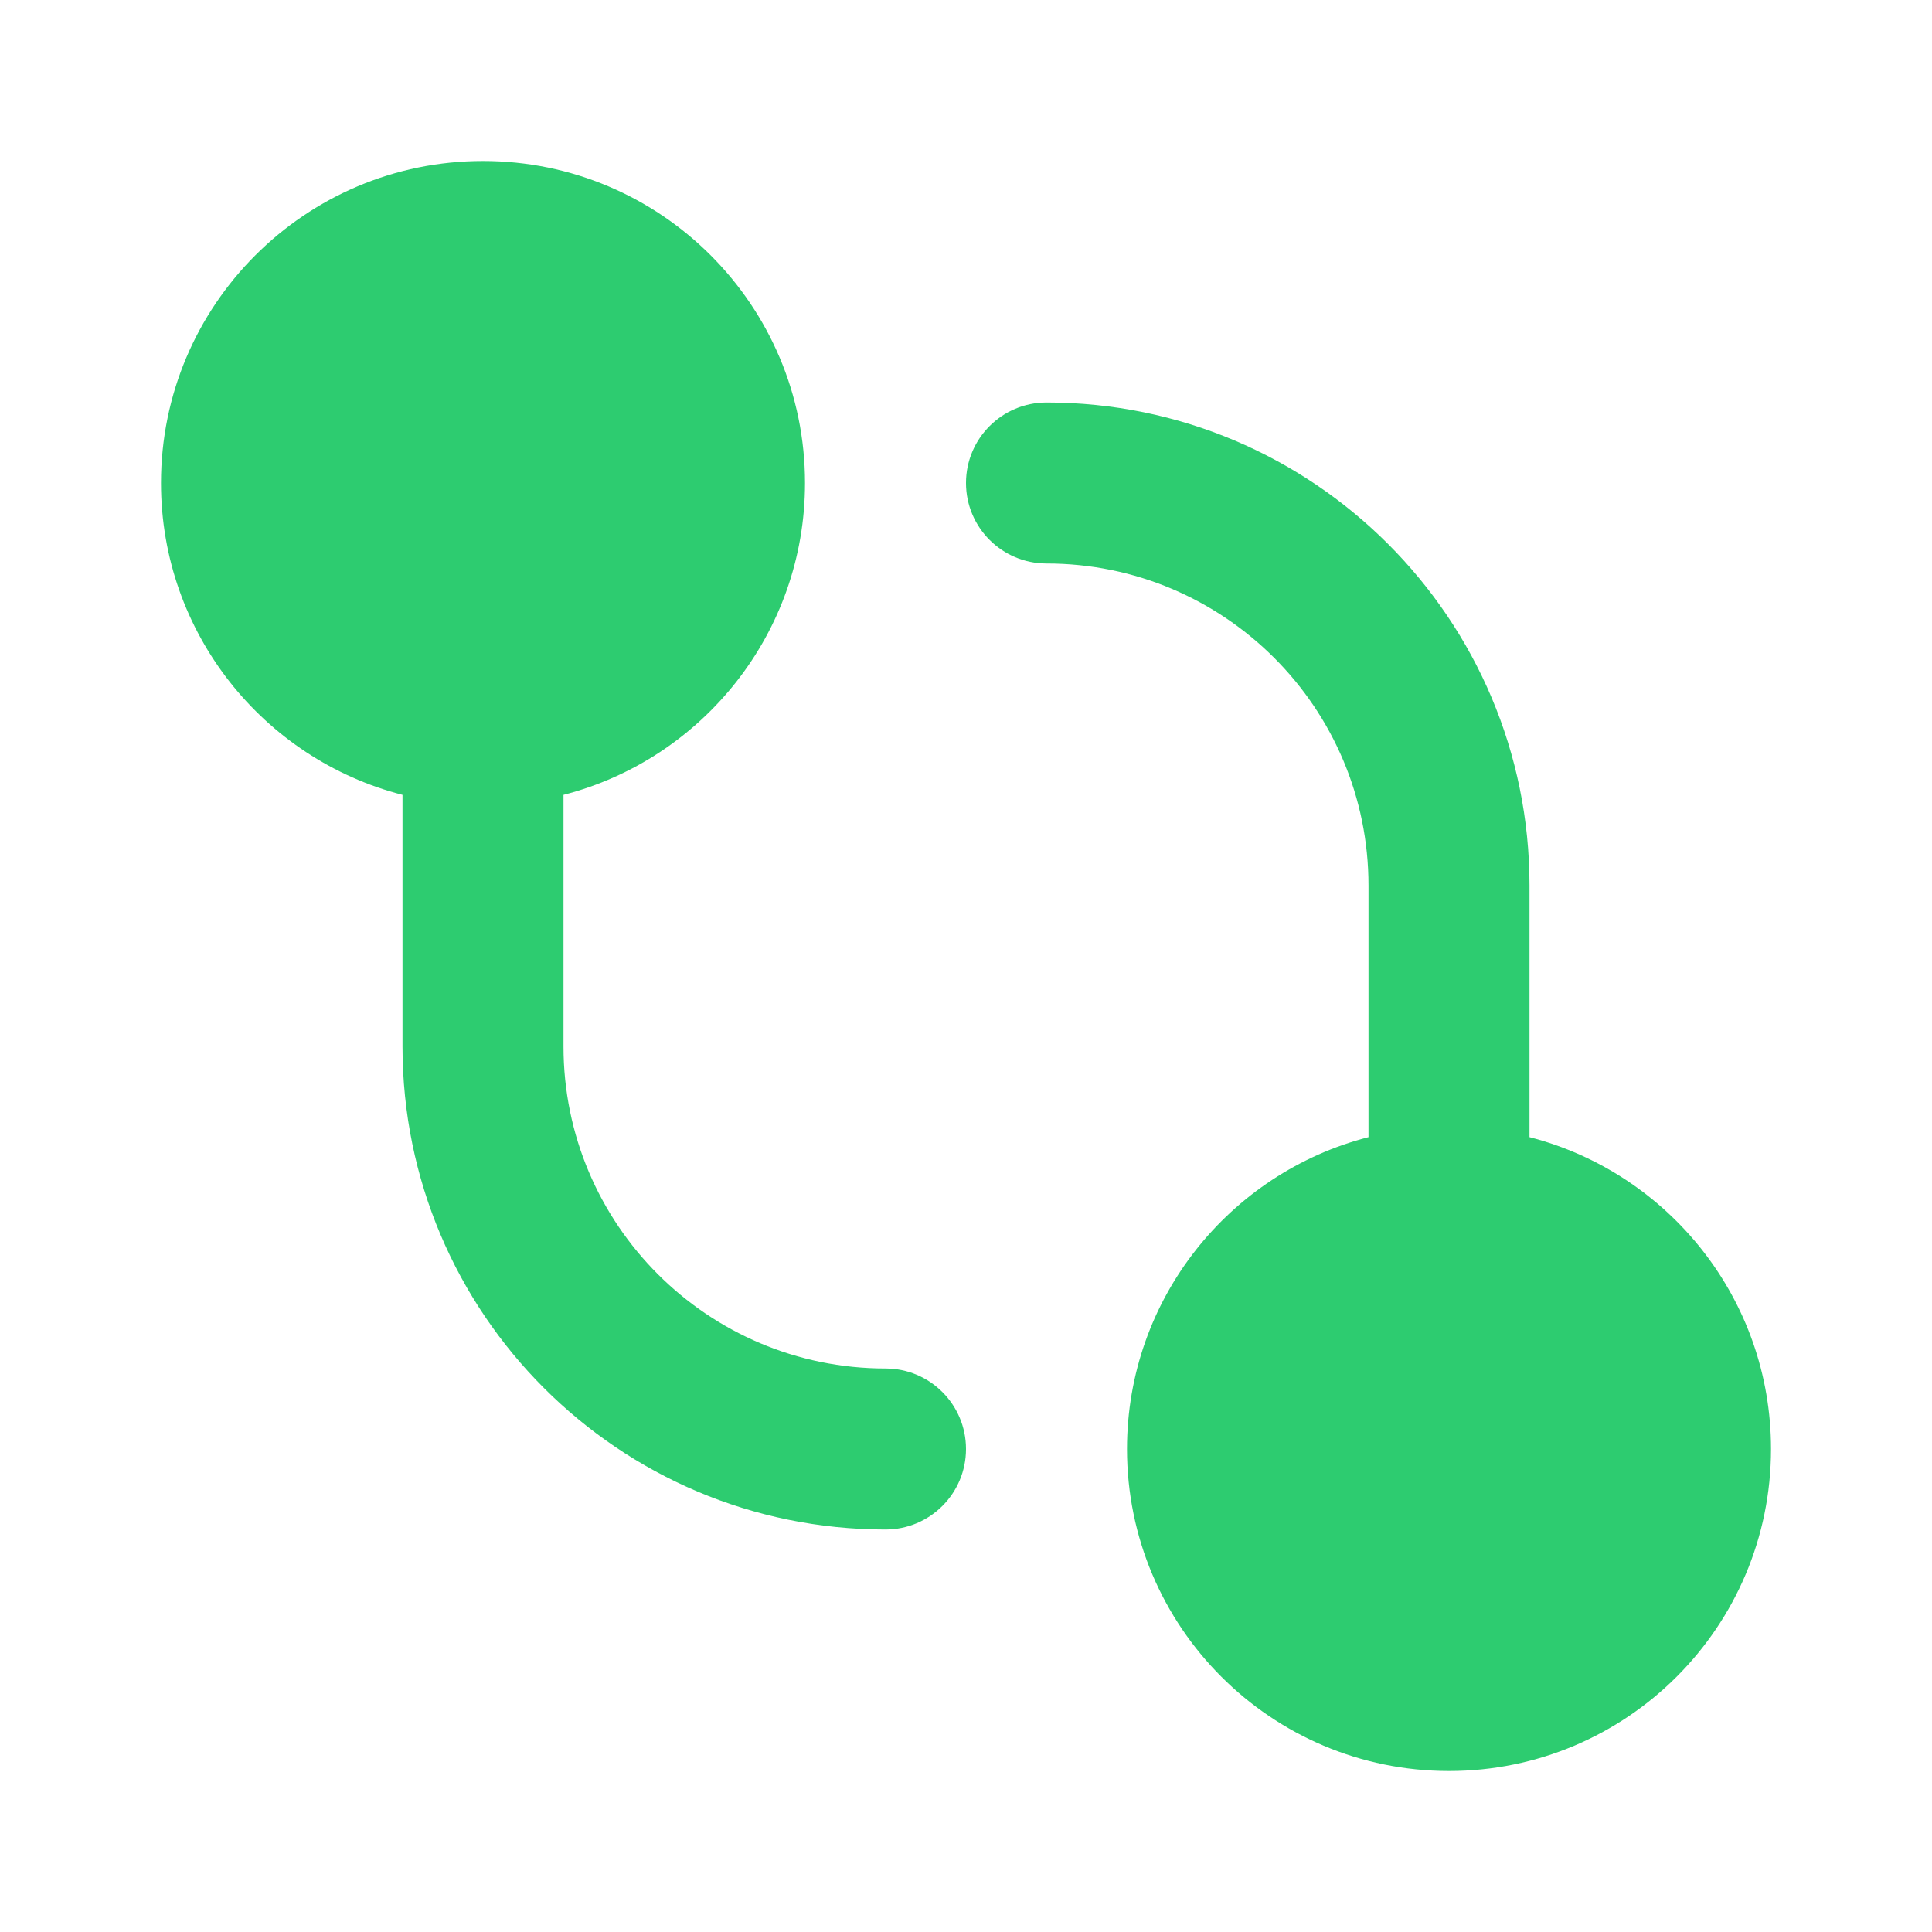 <?xml version="1.0" encoding="UTF-8"?>
<svg xmlns="http://www.w3.org/2000/svg" width="24" height="24" viewBox="0 0 24 24" fill="none">
  <path d="M6 2C3.791 2 2 3.791 2 6C2 7.864 3.275 9.43 5 9.874V13C5 16.314 7.686 19 11 19C11.552 19 12 18.552 12 18C12 17.448 11.552 17 11 17C8.791 17 7 15.209 7 13V9.874C8.725 9.43 10 7.864 10 6C10 3.791 8.209 2 6 2Z" fill="#2DCC70"></path>
  <path d="M13 5C12.448 5 12 5.448 12 6C12 6.552 12.448 7 13 7C15.209 7 17 8.791 17 11V14.126C15.275 14.57 14 16.136 14 18C14 20.209 15.791 22 18 22C20.209 22 22 20.209 22 18C22 16.136 20.725 14.57 19 14.126V11C19 7.686 16.314 5 13 5Z" fill="#2DCC70"></path>
</svg>
